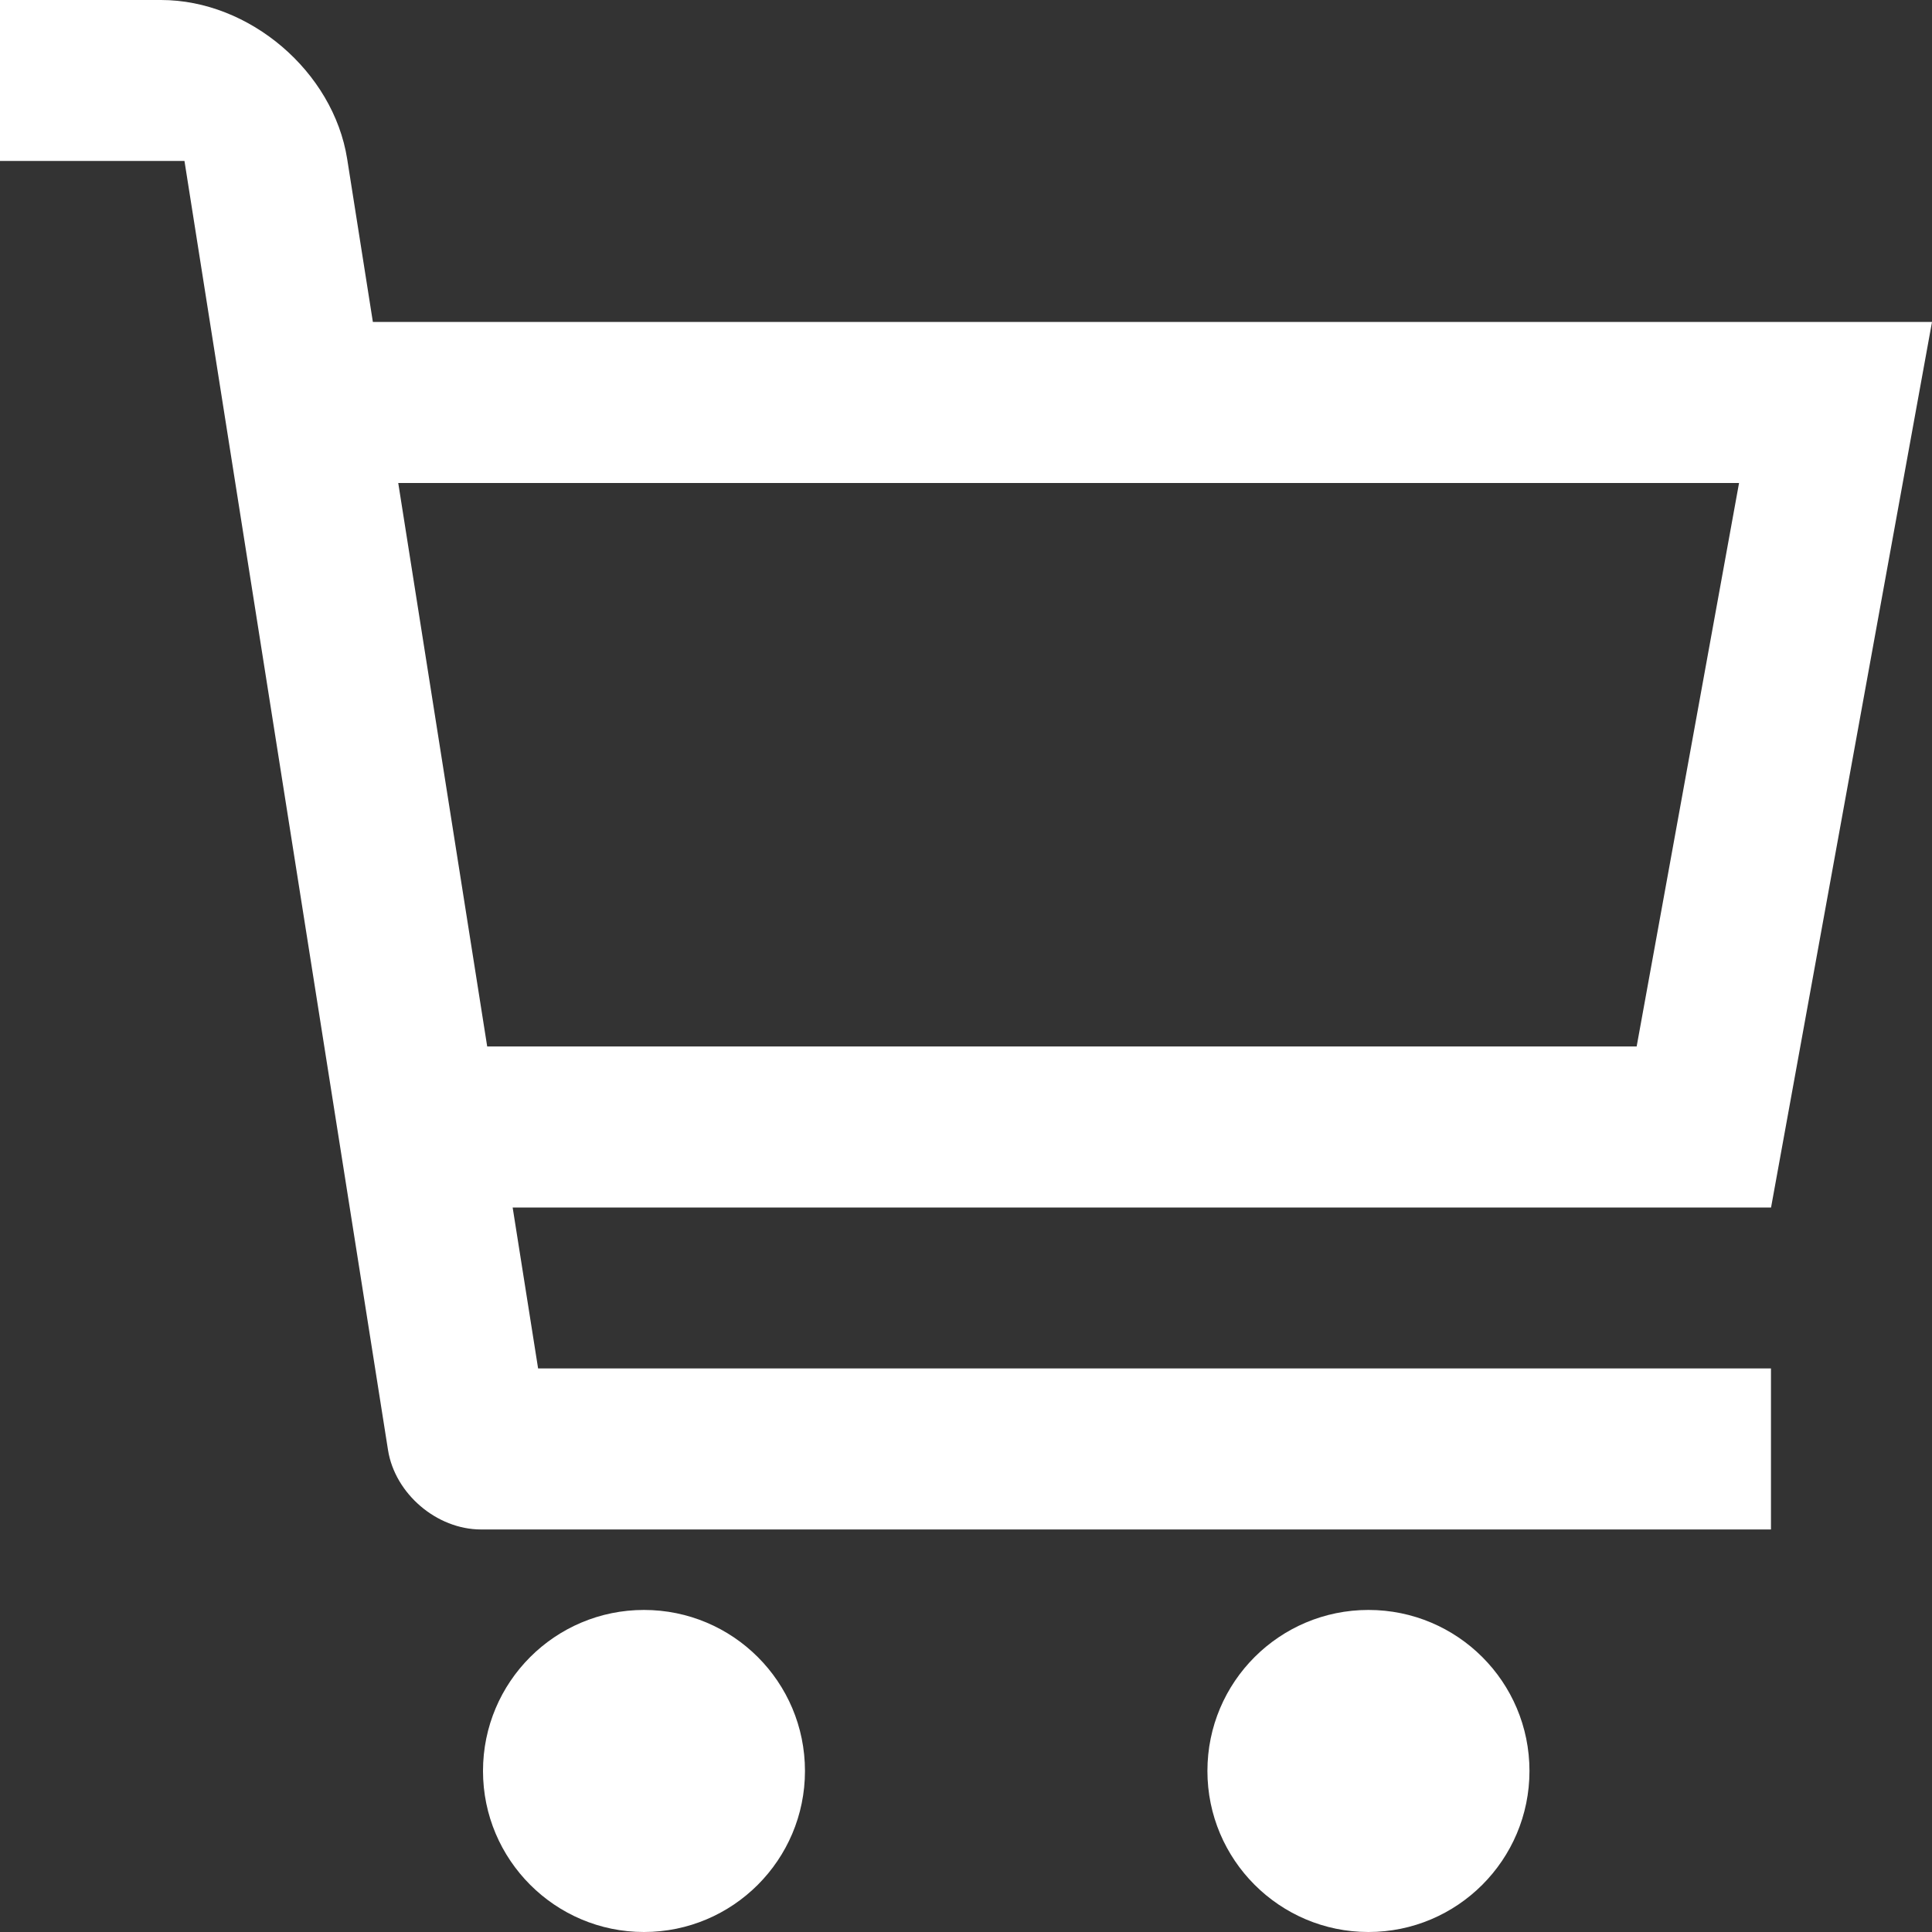 <svg width="23" height="23" viewBox="0 0 23 23" fill="none" xmlns="http://www.w3.org/2000/svg">
<rect x="0" y="0" width="23" height="23" fill="#333333" stroke="none"/>
<path d="M9.583 21.083C9.583 22.14 8.725 23 7.666 23C6.609 23 5.75 22.14 5.75 21.083C5.75 20.023 6.609 19.166 7.666 19.166C8.725 19.166 9.583 20.023 9.583 21.083Z" fill="white"/>
<path d="M18.208 21.083C18.208 22.14 17.35 23 16.291 23C15.233 23 14.374 22.14 14.374 21.083C14.374 20.023 15.233 19.166 16.291 19.166C17.35 19.166 18.208 20.023 18.208 21.083Z" fill="white"/>
<path d="M23 3.833H4.439L4.133 1.892C3.968 0.852 2.971 0 1.917 0H0V1.916H2.196L4.619 17.261C4.701 17.782 5.199 18.208 5.727 18.208H21.083V16.291H6.406L6.103 14.375H21.084L23 3.833ZM19.484 12.458H5.8L4.741 5.75H20.703L19.484 12.458Z" fill="white"/>
</svg>

